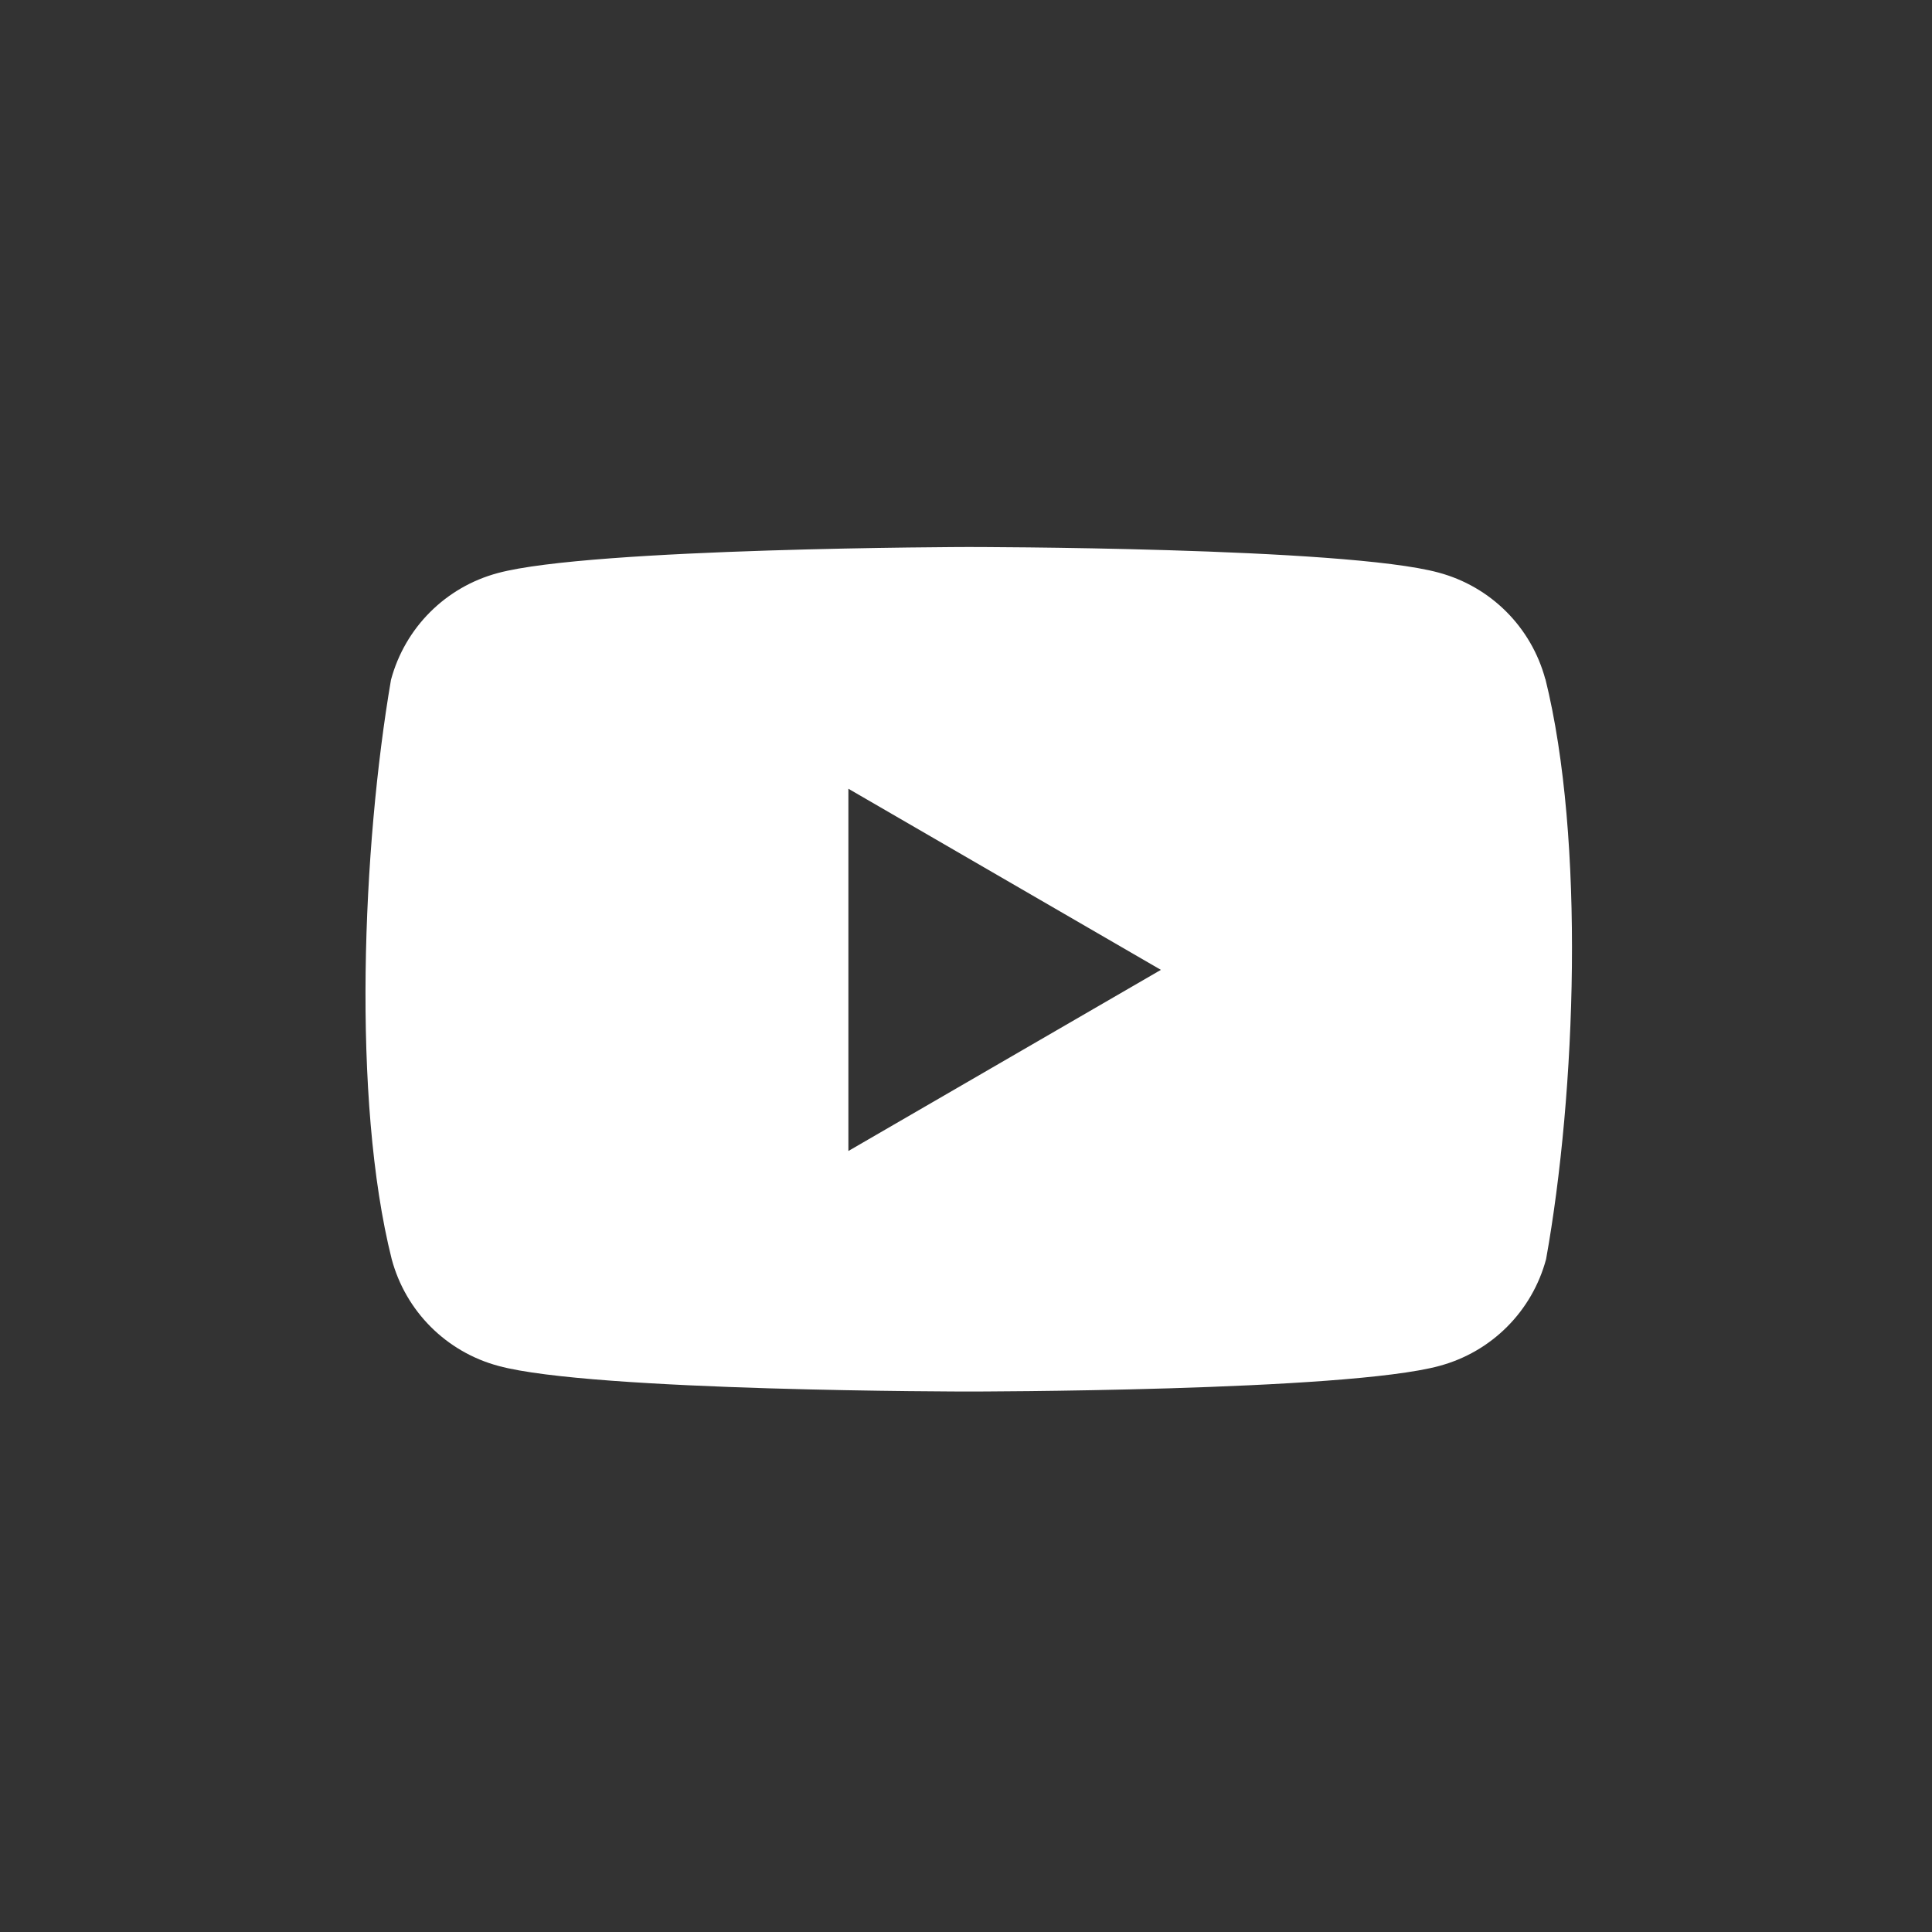 <?xml version="1.0" encoding="UTF-8"?>
<svg xmlns="http://www.w3.org/2000/svg" version="1.1" viewBox="0 0 800 800">
  <rect x="0" y="0" width="800" height="800" fill="#333333" stroke="none"/>
  <defs>
    <style>
      .cls-1 {
        fill: #fff;
      }
    </style>
  </defs>
  <!-- Generator: Adobe Illustrator 28.7.3, SVG Export Plug-In . SVG Version: 1.2.0 Build 164)  -->
  <g>
    <g id="Vrstva_1">
      <g id="Vrstva_1-2" data-name="Vrstva_1">
        <path class="cls-1" d="M639.9,281.3c-5.8-21.6-22.6-38.4-44.2-44.2-38.8-10.6-194.8-10.6-194.8-10.6,0,0-156,.3-194.8,10.8-21.6,5.8-38.4,22.6-44.2,44.2-11.8,68.9-16.3,173.8.3,239.9,5.8,21.6,22.6,38.4,44.2,44.2,38.8,10.6,194.8,10.6,194.8,10.6,0,0,156,0,194.8-10.6,21.6-5.8,38.4-22.6,44.2-44.2,12.4-69,16.2-173.8-.3-240.3h0ZM351.3,476.5v-149.9l129.4,75-129.4,75Z"/>
      </g>
    </g>
  </g>
</svg>